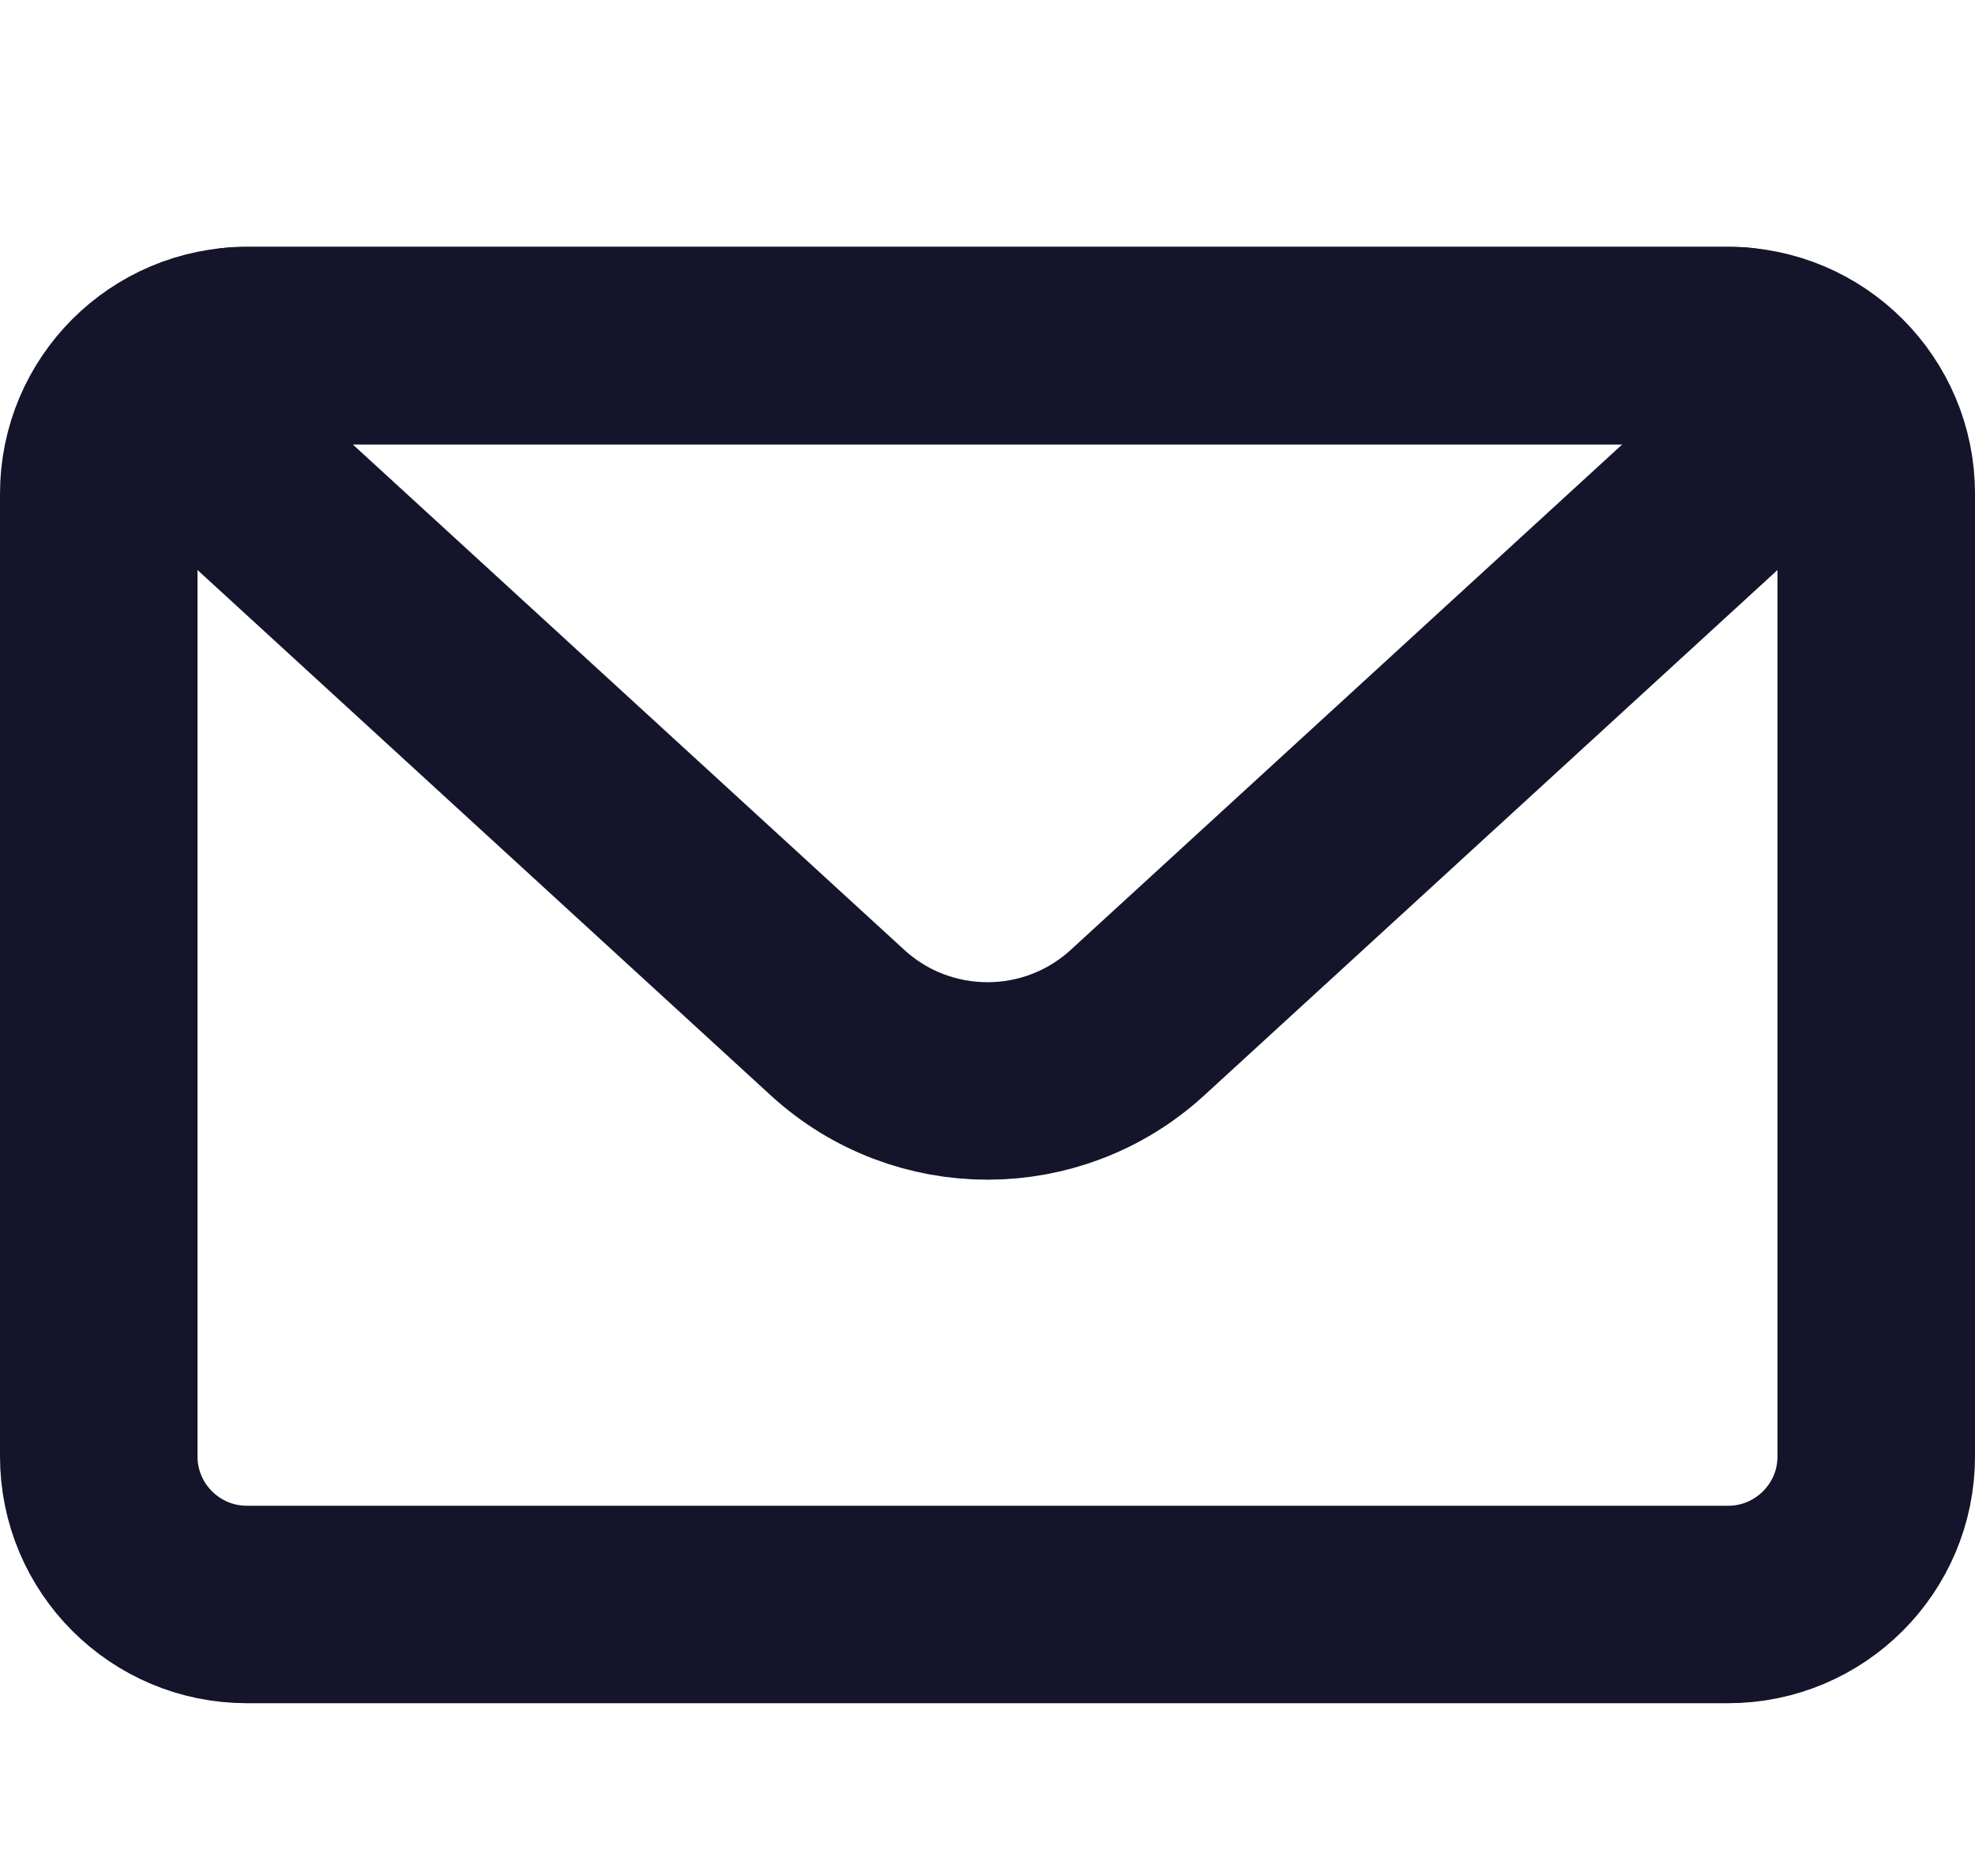 <svg width="20" height="19" viewBox="0 0 20 19" fill="none" xmlns="http://www.w3.org/2000/svg">
<path d="M1 5C1 4.172 1.672 3.5 2.5 3.5H17.5C18.328 3.5 19 4.172 19 5V14.75C19 15.578 18.328 16.25 17.5 16.25H2.5C1.672 16.25 1 15.578 1 14.75V5Z" stroke="#14142B" stroke-width="2" stroke-linejoin="round"/>
<path d="M2.066 4.477C1.688 4.13 1.933 3.5 2.446 3.5H17.554C18.067 3.5 18.312 4.13 17.934 4.477L11.52 10.356C10.66 11.145 9.34 11.145 8.48 10.356L2.066 4.477Z" stroke="#14142B" stroke-width="2" stroke-linejoin="round"/>
</svg>
